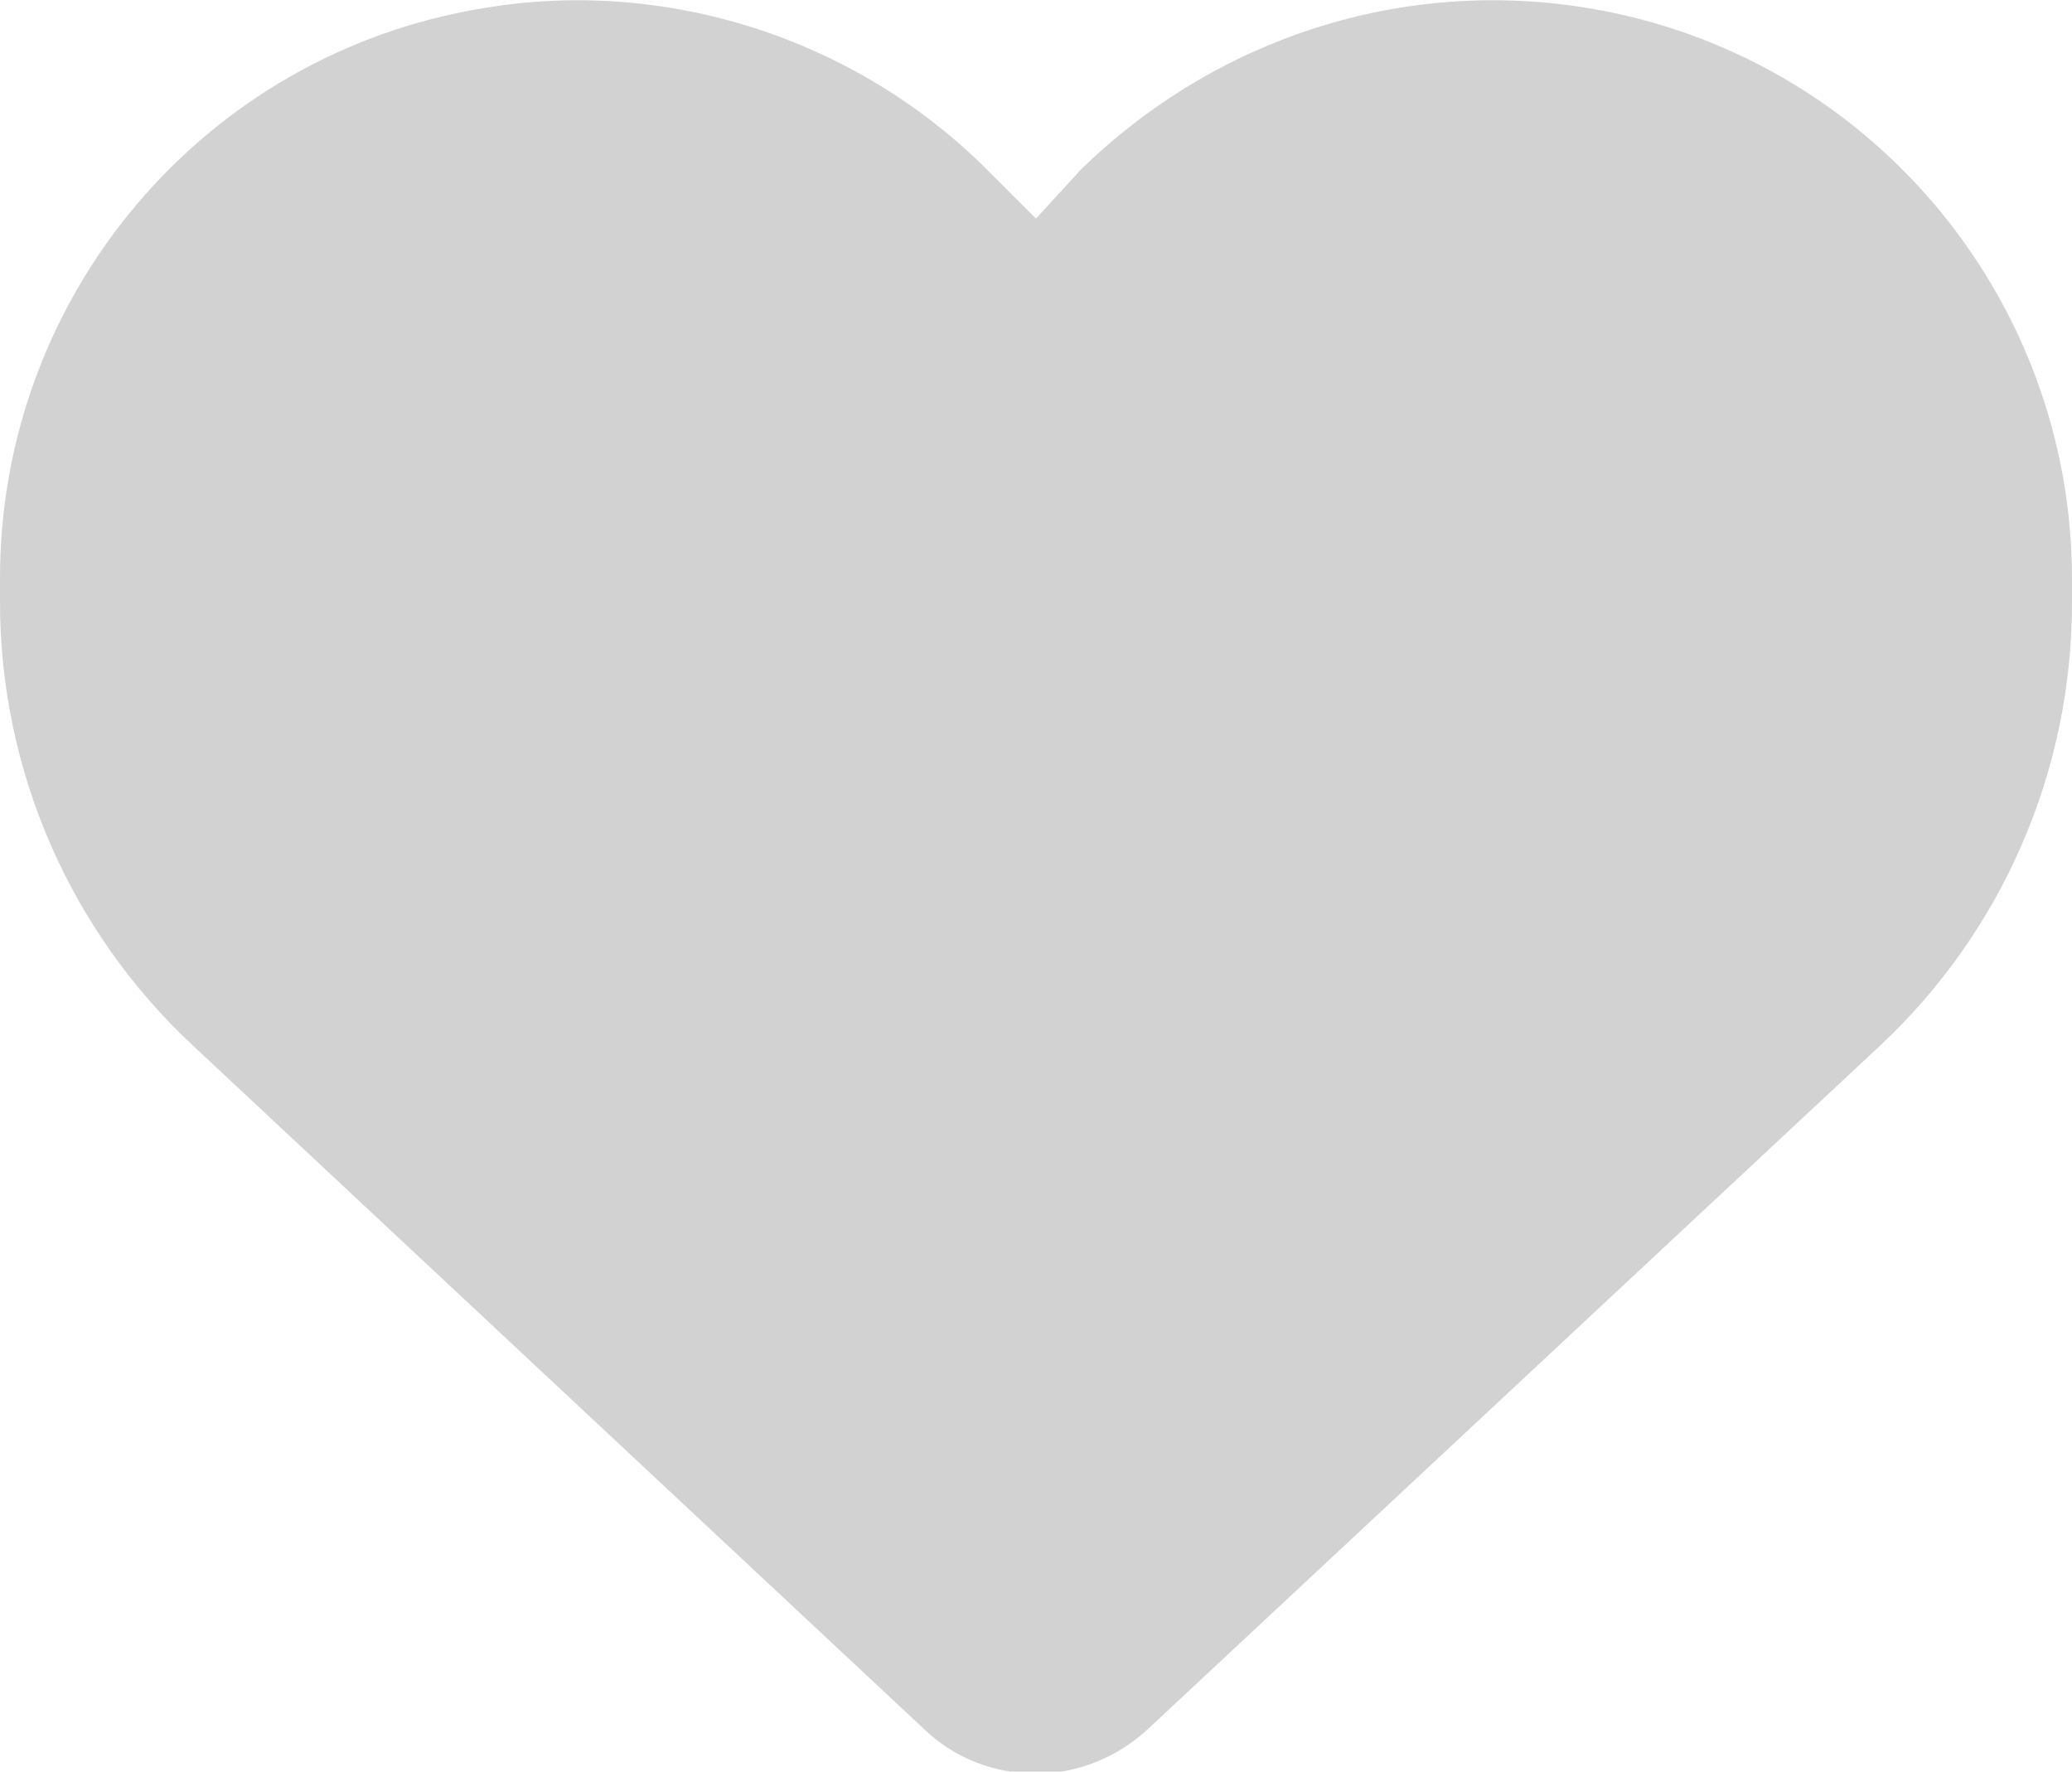 <?xml version="1.0" encoding="UTF-8"?><svg xmlns="http://www.w3.org/2000/svg" viewBox="0 0 20 17.1"><defs><style>.d{fill:#d2d2d2;}</style></defs><g id="a"/><g id="b"><g id="c"><path class="d" d="M0,5.81v-.23C0,2.85,1.97,.52,4.66,.08c1.75-.3,3.59,.28,4.87,1.56l.47,.47,.43-.47C11.74,.36,13.55-.22,15.34,.08c2.69,.45,4.66,2.78,4.66,5.51v.23c0,1.62-.67,3.17-1.86,4.28l-7.06,6.59c-.29,.27-.68,.43-1.08,.43s-.79-.15-1.08-.43L1.86,10.09C.67,8.98,0,7.43,0,5.81h0Z"/></g></g></svg>